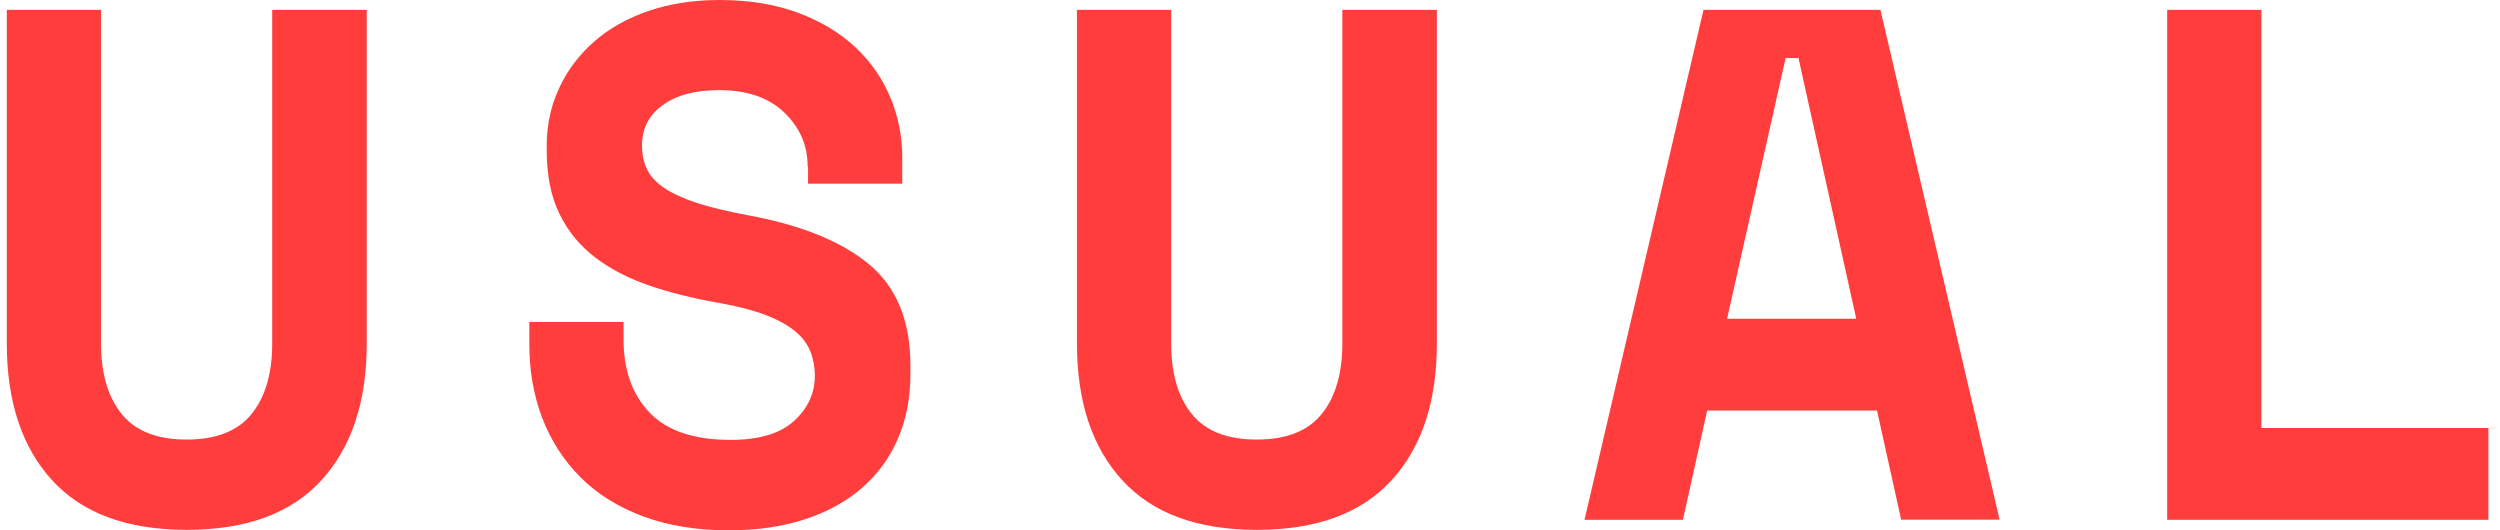 <svg xmlns="http://www.w3.org/2000/svg" fill="none" viewBox="0 0 132 28" height="28" width="132">
<path fill="#FF3D3D" d="M19.364 0.522V18.132C19.364 21.212 18.566 23.616 16.968 25.36C15.371 27.104 13.008 27.976 9.862 27.976C6.716 27.976 4.352 27.104 2.755 25.36C1.158 23.616 0.359 21.204 0.359 18.132V0.522H5.334V18.132C5.334 19.721 5.701 20.968 6.428 21.864C7.155 22.761 8.297 23.209 9.854 23.209C11.411 23.209 12.553 22.761 13.279 21.864C14.006 20.968 14.373 19.721 14.373 18.132V0.522H19.348H19.364ZM42.641 8.752C42.641 7.677 42.233 6.739 41.419 5.949C40.605 5.158 39.455 4.759 37.969 4.759C36.716 4.759 35.718 5.02 34.991 5.55C34.264 6.071 33.897 6.788 33.897 7.685C33.897 8.149 33.985 8.565 34.161 8.932C34.336 9.306 34.648 9.641 35.087 9.934C35.526 10.227 36.101 10.488 36.82 10.724C37.538 10.953 38.449 11.173 39.55 11.376C42.313 11.89 44.421 12.745 45.883 13.951C47.336 15.158 48.071 16.942 48.071 19.297V19.762C48.071 21.017 47.847 22.15 47.408 23.168C46.969 24.187 46.338 25.043 45.507 25.768C44.677 26.485 43.671 27.039 42.489 27.422C41.307 27.805 39.974 28.001 38.496 28.001C36.764 28.001 35.239 27.748 33.921 27.251C32.603 26.754 31.502 26.061 30.623 25.173C29.745 24.285 29.082 23.25 28.627 22.06C28.172 20.87 27.948 19.566 27.948 18.157V16.999H32.923V17.92C32.923 19.534 33.378 20.821 34.296 21.783C35.215 22.745 36.636 23.225 38.576 23.225C40.086 23.225 41.203 22.891 41.93 22.223C42.657 21.555 43.024 20.764 43.024 19.835C43.024 19.403 42.952 18.98 42.8 18.588C42.649 18.189 42.385 17.831 42.01 17.513C41.635 17.195 41.116 16.901 40.469 16.649C39.814 16.396 38.984 16.176 37.985 15.997C36.652 15.769 35.438 15.467 34.328 15.092C33.226 14.717 32.26 14.229 31.446 13.609C30.631 12.99 29.992 12.224 29.545 11.303C29.09 10.382 28.866 9.249 28.866 7.921V7.693C28.866 6.593 29.09 5.574 29.529 4.637C29.968 3.7 30.583 2.885 31.374 2.192C32.164 1.499 33.123 0.962 34.24 0.579C35.358 0.196 36.612 0 37.993 0C39.55 0 40.932 0.228 42.138 0.676C43.343 1.125 44.358 1.736 45.172 2.502C45.987 3.268 46.601 4.156 47.017 5.158C47.432 6.161 47.639 7.212 47.639 8.312V9.698H42.665V8.777L42.641 8.752ZM75.867 0.522V18.132C75.867 21.212 75.069 23.616 73.472 25.36C71.874 27.104 69.511 27.976 66.365 27.976C63.218 27.976 60.855 27.104 59.258 25.36C57.661 23.616 56.862 21.204 56.862 18.132V0.522H61.837V18.132C61.837 19.721 62.204 20.968 62.931 21.864C63.658 22.761 64.8 23.209 66.357 23.209C67.914 23.209 69.056 22.761 69.782 21.864C70.509 20.968 70.876 19.721 70.876 18.132V0.522H75.851H75.867ZM99.104 21.677H90.137L88.859 27.447H83.661L89.945 0.522H99.287L105.579 27.439H100.381L99.104 21.669V21.677ZM91.19 16.828H98.01L94.959 3.064H94.281L91.19 16.828ZM114.427 0.522H119.402V22.598H131.388V27.447H114.427V0.522Z" clip-rule="evenodd" fill-rule="evenodd"></path>
</svg>
